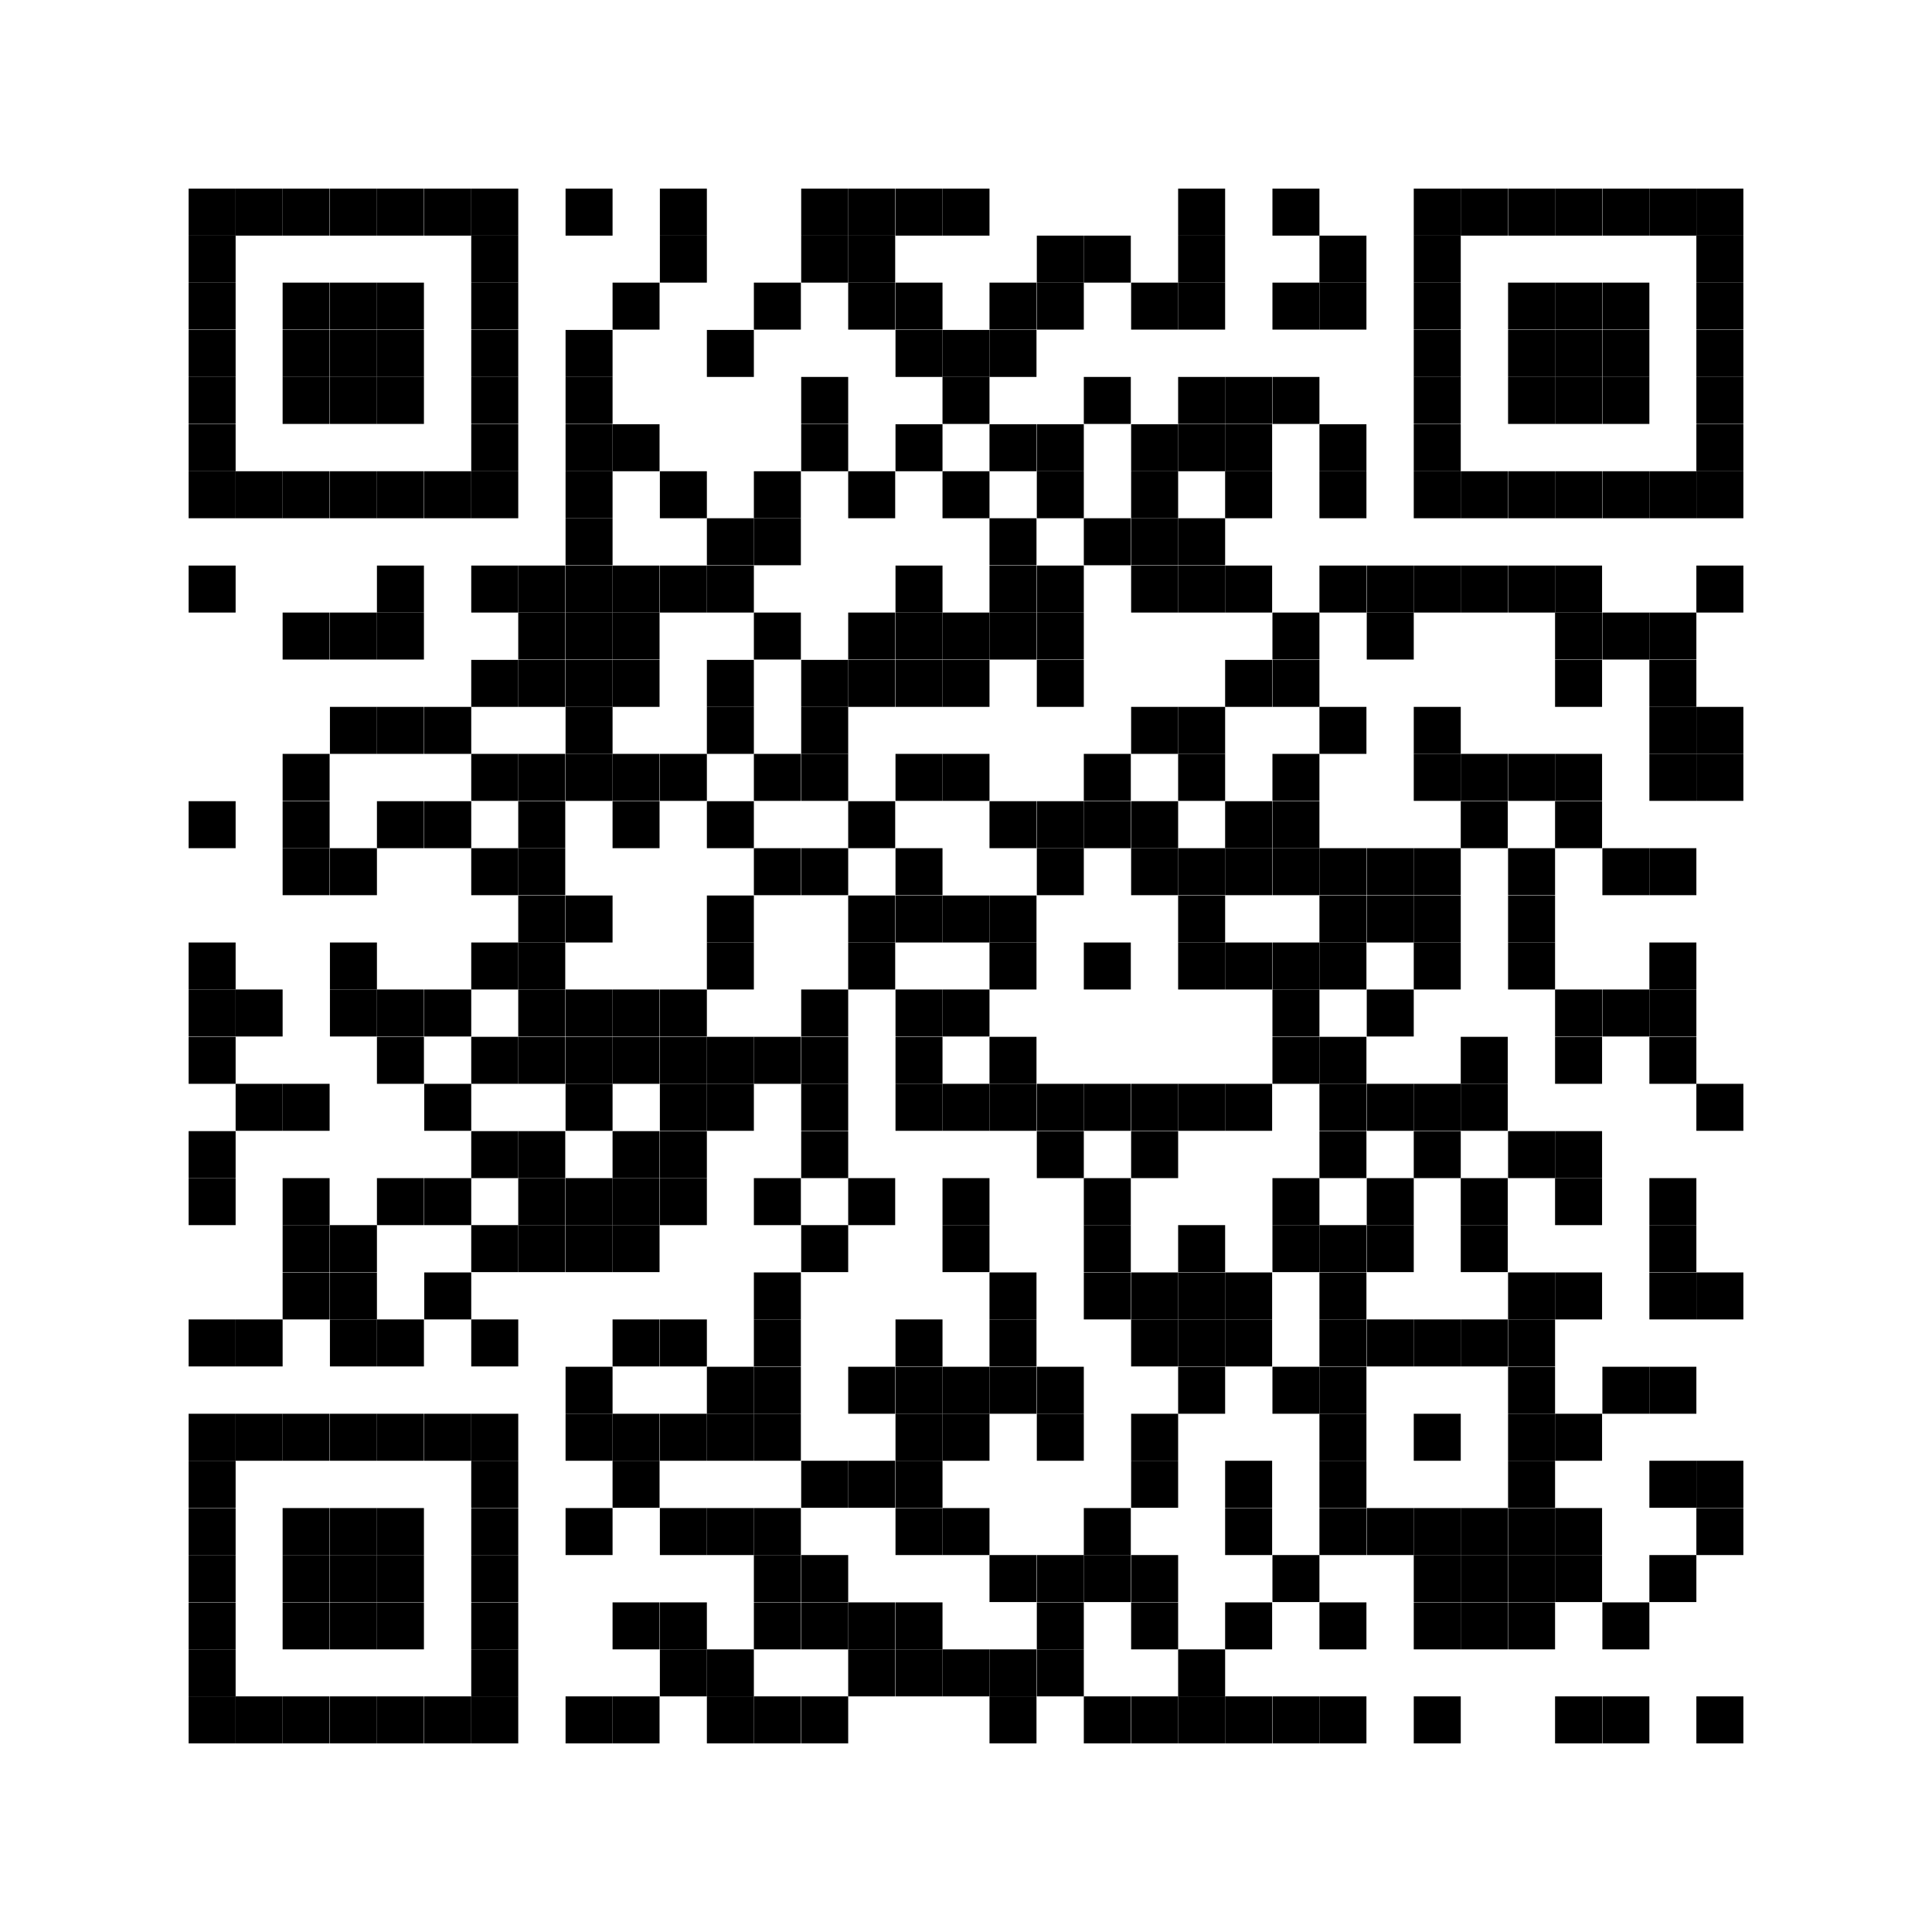 <svg id="レイヤー_1" data-name="レイヤー 1" xmlns="http://www.w3.org/2000/svg" width="60.43" height="60.43" viewBox="0 0 60.43 60.43"><defs><style>.cls-1{fill:none;}</style></defs><rect class="cls-1" width="60.43" height="60.43"/><rect x="5.9" y="5.9" width="1.47" height="1.47"/><rect x="7.37" y="5.9" width="1.47" height="1.47"/><rect x="8.84" y="5.9" width="1.47" height="1.47"/><rect x="10.32" y="5.9" width="1.47" height="1.47"/><rect x="11.79" y="5.9" width="1.47" height="1.47"/><rect x="13.27" y="5.9" width="1.47" height="1.47"/><rect x="14.74" y="5.9" width="1.47" height="1.47"/><rect x="17.69" y="5.9" width="1.47" height="1.47"/><rect x="20.64" y="5.9" width="1.47" height="1.47"/><rect x="25.06" y="5.9" width="1.47" height="1.47"/><rect x="26.53" y="5.9" width="1.47" height="1.47"/><rect x="28.01" y="5.9" width="1.47" height="1.47"/><rect x="29.48" y="5.9" width="1.47" height="1.47"/><rect x="36.85" y="5.9" width="1.47" height="1.47"/><rect x="39.8" y="5.9" width="1.47" height="1.47"/><rect x="44.22" y="5.9" width="1.47" height="1.47"/><rect x="45.69" y="5.9" width="1.47" height="1.47"/><rect x="47.17" y="5.9" width="1.47" height="1.47"/><rect x="48.64" y="5.9" width="1.47" height="1.47"/><rect x="50.12" y="5.9" width="1.47" height="1.47"/><rect x="51.59" y="5.9" width="1.47" height="1.47"/><rect x="53.06" y="5.9" width="1.47" height="1.47"/><rect x="5.9" y="7.37" width="1.47" height="1.47"/><rect x="14.74" y="7.37" width="1.47" height="1.47"/><rect x="20.64" y="7.37" width="1.47" height="1.47"/><rect x="25.06" y="7.37" width="1.47" height="1.47"/><rect x="26.53" y="7.37" width="1.47" height="1.47"/><rect x="32.43" y="7.37" width="1.47" height="1.47"/><rect x="33.9" y="7.37" width="1.47" height="1.47"/><rect x="36.85" y="7.37" width="1.47" height="1.47"/><rect x="41.27" y="7.37" width="1.47" height="1.47"/><rect x="44.22" y="7.37" width="1.47" height="1.47"/><rect x="53.06" y="7.37" width="1.47" height="1.47"/><rect x="5.9" y="8.84" width="1.47" height="1.47"/><rect x="8.84" y="8.84" width="1.47" height="1.47"/><rect x="10.32" y="8.84" width="1.47" height="1.47"/><rect x="11.79" y="8.84" width="1.47" height="1.47"/><rect x="14.74" y="8.84" width="1.47" height="1.47"/><rect x="19.16" y="8.84" width="1.47" height="1.47"/><rect x="23.58" y="8.84" width="1.47" height="1.47"/><rect x="26.53" y="8.84" width="1.47" height="1.47"/><rect x="28.01" y="8.84" width="1.47" height="1.47"/><rect x="30.95" y="8.84" width="1.47" height="1.47"/><rect x="32.43" y="8.84" width="1.47" height="1.47"/><rect x="35.38" y="8.84" width="1.47" height="1.47"/><rect x="36.85" y="8.84" width="1.47" height="1.47"/><rect x="39.8" y="8.84" width="1.47" height="1.47"/><rect x="41.27" y="8.84" width="1.47" height="1.47"/><rect x="44.22" y="8.84" width="1.47" height="1.47"/><rect x="47.17" y="8.84" width="1.47" height="1.47"/><rect x="48.64" y="8.84" width="1.47" height="1.47"/><rect x="50.12" y="8.84" width="1.47" height="1.47"/><rect x="53.06" y="8.84" width="1.47" height="1.47"/><rect x="5.9" y="10.32" width="1.47" height="1.47"/><rect x="8.84" y="10.32" width="1.47" height="1.47"/><rect x="10.32" y="10.32" width="1.47" height="1.47"/><rect x="11.79" y="10.32" width="1.47" height="1.47"/><rect x="14.74" y="10.32" width="1.47" height="1.47"/><rect x="17.69" y="10.32" width="1.47" height="1.47"/><rect x="22.11" y="10.32" width="1.47" height="1.47"/><rect x="28.01" y="10.32" width="1.47" height="1.47"/><rect x="29.48" y="10.32" width="1.47" height="1.47"/><rect x="30.95" y="10.32" width="1.47" height="1.47"/><rect x="44.22" y="10.32" width="1.47" height="1.47"/><rect x="47.17" y="10.32" width="1.47" height="1.47"/><rect x="48.64" y="10.32" width="1.47" height="1.47"/><rect x="50.12" y="10.32" width="1.47" height="1.47"/><rect x="53.06" y="10.32" width="1.47" height="1.47"/><rect x="5.9" y="11.79" width="1.47" height="1.47"/><rect x="8.84" y="11.79" width="1.47" height="1.47"/><rect x="10.32" y="11.79" width="1.47" height="1.47"/><rect x="11.79" y="11.79" width="1.47" height="1.47"/><rect x="14.74" y="11.79" width="1.47" height="1.47"/><rect x="17.69" y="11.79" width="1.47" height="1.47"/><rect x="25.06" y="11.79" width="1.47" height="1.47"/><rect x="29.48" y="11.79" width="1.47" height="1.47"/><rect x="33.9" y="11.79" width="1.47" height="1.47"/><rect x="36.85" y="11.79" width="1.47" height="1.47"/><rect x="38.32" y="11.79" width="1.47" height="1.47"/><rect x="39.8" y="11.79" width="1.47" height="1.47"/><rect x="44.22" y="11.79" width="1.47" height="1.47"/><rect x="47.17" y="11.79" width="1.47" height="1.47"/><rect x="48.64" y="11.79" width="1.47" height="1.47"/><rect x="50.12" y="11.79" width="1.47" height="1.47"/><rect x="53.06" y="11.79" width="1.47" height="1.47"/><rect x="5.9" y="13.27" width="1.47" height="1.47"/><rect x="14.74" y="13.27" width="1.47" height="1.47"/><rect x="17.69" y="13.27" width="1.47" height="1.47"/><rect x="19.16" y="13.27" width="1.47" height="1.47"/><rect x="25.06" y="13.27" width="1.47" height="1.47"/><rect x="28.01" y="13.27" width="1.47" height="1.47"/><rect x="30.95" y="13.27" width="1.47" height="1.47"/><rect x="32.43" y="13.27" width="1.47" height="1.47"/><rect x="35.38" y="13.27" width="1.47" height="1.47"/><rect x="36.85" y="13.27" width="1.47" height="1.47"/><rect x="38.32" y="13.27" width="1.47" height="1.47"/><rect x="41.27" y="13.27" width="1.47" height="1.47"/><rect x="44.22" y="13.27" width="1.47" height="1.47"/><rect x="53.06" y="13.27" width="1.47" height="1.47"/><rect x="5.9" y="14.74" width="1.47" height="1.47"/><rect x="7.37" y="14.74" width="1.47" height="1.47"/><rect x="8.84" y="14.74" width="1.47" height="1.47"/><rect x="10.32" y="14.74" width="1.47" height="1.47"/><rect x="11.79" y="14.74" width="1.47" height="1.47"/><rect x="13.27" y="14.74" width="1.47" height="1.47"/><rect x="14.74" y="14.74" width="1.47" height="1.47"/><rect x="17.69" y="14.74" width="1.47" height="1.47"/><rect x="20.64" y="14.74" width="1.47" height="1.47"/><rect x="23.58" y="14.74" width="1.47" height="1.47"/><rect x="26.53" y="14.74" width="1.47" height="1.47"/><rect x="29.48" y="14.74" width="1.47" height="1.47"/><rect x="32.43" y="14.74" width="1.47" height="1.47"/><rect x="35.38" y="14.74" width="1.47" height="1.47"/><rect x="38.32" y="14.74" width="1.47" height="1.47"/><rect x="41.27" y="14.74" width="1.47" height="1.47"/><rect x="44.22" y="14.74" width="1.47" height="1.47"/><rect x="45.69" y="14.74" width="1.47" height="1.47"/><rect x="47.17" y="14.74" width="1.47" height="1.47"/><rect x="48.64" y="14.74" width="1.47" height="1.47"/><rect x="50.12" y="14.74" width="1.47" height="1.47"/><rect x="51.59" y="14.74" width="1.47" height="1.47"/><rect x="53.06" y="14.74" width="1.47" height="1.47"/><rect x="17.69" y="16.21" width="1.47" height="1.47"/><rect x="22.11" y="16.21" width="1.47" height="1.47"/><rect x="23.58" y="16.21" width="1.47" height="1.47"/><rect x="30.95" y="16.21" width="1.47" height="1.47"/><rect x="33.9" y="16.21" width="1.47" height="1.47"/><rect x="35.38" y="16.21" width="1.47" height="1.47"/><rect x="36.85" y="16.21" width="1.47" height="1.47"/><rect x="5.9" y="17.69" width="1.47" height="1.47"/><rect x="11.79" y="17.69" width="1.47" height="1.47"/><rect x="14.74" y="17.69" width="1.47" height="1.47"/><rect x="16.21" y="17.69" width="1.47" height="1.47"/><rect x="17.69" y="17.69" width="1.47" height="1.47"/><rect x="19.16" y="17.69" width="1.47" height="1.47"/><rect x="20.64" y="17.69" width="1.47" height="1.47"/><rect x="22.11" y="17.69" width="1.47" height="1.47"/><rect x="28.01" y="17.69" width="1.47" height="1.47"/><rect x="30.95" y="17.69" width="1.47" height="1.47"/><rect x="32.43" y="17.69" width="1.47" height="1.47"/><rect x="35.38" y="17.69" width="1.47" height="1.47"/><rect x="36.85" y="17.69" width="1.47" height="1.47"/><rect x="38.32" y="17.69" width="1.47" height="1.47"/><rect x="41.27" y="17.69" width="1.47" height="1.47"/><rect x="42.75" y="17.69" width="1.47" height="1.47"/><rect x="44.22" y="17.69" width="1.47" height="1.47"/><rect x="45.69" y="17.69" width="1.47" height="1.47"/><rect x="47.17" y="17.69" width="1.47" height="1.47"/><rect x="48.64" y="17.69" width="1.47" height="1.47"/><rect x="53.06" y="17.69" width="1.47" height="1.47"/><rect x="8.84" y="19.16" width="1.47" height="1.47"/><rect x="10.32" y="19.16" width="1.47" height="1.47"/><rect x="11.79" y="19.16" width="1.47" height="1.47"/><rect x="16.21" y="19.16" width="1.47" height="1.47"/><rect x="17.69" y="19.16" width="1.47" height="1.47"/><rect x="19.16" y="19.16" width="1.47" height="1.47"/><rect x="23.58" y="19.16" width="1.47" height="1.47"/><rect x="26.53" y="19.16" width="1.47" height="1.47"/><rect x="28.01" y="19.16" width="1.47" height="1.47"/><rect x="29.48" y="19.16" width="1.47" height="1.47"/><rect x="30.95" y="19.16" width="1.47" height="1.47"/><rect x="32.43" y="19.16" width="1.47" height="1.47"/><rect x="39.8" y="19.16" width="1.47" height="1.47"/><rect x="42.75" y="19.16" width="1.47" height="1.47"/><rect x="48.64" y="19.16" width="1.47" height="1.47"/><rect x="50.12" y="19.16" width="1.47" height="1.47"/><rect x="51.59" y="19.16" width="1.47" height="1.47"/><rect x="14.74" y="20.64" width="1.47" height="1.47"/><rect x="16.21" y="20.64" width="1.47" height="1.47"/><rect x="17.69" y="20.64" width="1.47" height="1.47"/><rect x="19.16" y="20.64" width="1.47" height="1.47"/><rect x="22.11" y="20.64" width="1.47" height="1.47"/><rect x="25.06" y="20.64" width="1.47" height="1.47"/><rect x="26.53" y="20.64" width="1.47" height="1.47"/><rect x="28.01" y="20.64" width="1.47" height="1.47"/><rect x="29.48" y="20.64" width="1.47" height="1.47"/><rect x="32.43" y="20.64" width="1.47" height="1.47"/><rect x="38.32" y="20.64" width="1.47" height="1.47"/><rect x="39.8" y="20.64" width="1.47" height="1.47"/><rect x="48.64" y="20.64" width="1.47" height="1.47"/><rect x="51.59" y="20.64" width="1.47" height="1.47"/><rect x="10.32" y="22.11" width="1.47" height="1.47"/><rect x="11.79" y="22.11" width="1.47" height="1.47"/><rect x="13.27" y="22.11" width="1.47" height="1.47"/><rect x="17.69" y="22.11" width="1.47" height="1.47"/><rect x="22.11" y="22.11" width="1.47" height="1.47"/><rect x="25.06" y="22.11" width="1.47" height="1.47"/><rect x="35.38" y="22.11" width="1.47" height="1.47"/><rect x="36.85" y="22.11" width="1.47" height="1.47"/><rect x="41.27" y="22.11" width="1.47" height="1.47"/><rect x="44.22" y="22.11" width="1.47" height="1.47"/><rect x="51.59" y="22.11" width="1.47" height="1.47"/><rect x="53.06" y="22.11" width="1.47" height="1.47"/><rect x="8.84" y="23.58" width="1.47" height="1.47"/><rect x="14.74" y="23.58" width="1.47" height="1.47"/><rect x="16.21" y="23.58" width="1.47" height="1.47"/><rect x="17.69" y="23.58" width="1.47" height="1.47"/><rect x="19.16" y="23.58" width="1.47" height="1.47"/><rect x="20.64" y="23.58" width="1.47" height="1.47"/><rect x="23.58" y="23.58" width="1.47" height="1.47"/><rect x="25.06" y="23.58" width="1.47" height="1.47"/><rect x="28.01" y="23.58" width="1.47" height="1.47"/><rect x="29.48" y="23.58" width="1.47" height="1.47"/><rect x="33.9" y="23.58" width="1.47" height="1.47"/><rect x="36.85" y="23.58" width="1.47" height="1.47"/><rect x="39.8" y="23.58" width="1.47" height="1.47"/><rect x="44.22" y="23.58" width="1.47" height="1.47"/><rect x="45.69" y="23.58" width="1.47" height="1.47"/><rect x="47.17" y="23.58" width="1.47" height="1.47"/><rect x="48.64" y="23.58" width="1.47" height="1.47"/><rect x="51.59" y="23.58" width="1.47" height="1.47"/><rect x="53.06" y="23.58" width="1.47" height="1.47"/><rect x="5.9" y="25.06" width="1.47" height="1.47"/><rect x="8.84" y="25.06" width="1.47" height="1.47"/><rect x="11.79" y="25.06" width="1.47" height="1.47"/><rect x="13.27" y="25.06" width="1.47" height="1.47"/><rect x="16.21" y="25.06" width="1.47" height="1.47"/><rect x="19.16" y="25.06" width="1.47" height="1.47"/><rect x="22.11" y="25.06" width="1.47" height="1.47"/><rect x="26.53" y="25.06" width="1.47" height="1.47"/><rect x="30.95" y="25.06" width="1.47" height="1.47"/><rect x="32.43" y="25.06" width="1.47" height="1.47"/><rect x="33.9" y="25.06" width="1.47" height="1.47"/><rect x="35.38" y="25.06" width="1.47" height="1.47"/><rect x="38.32" y="25.06" width="1.47" height="1.47"/><rect x="39.8" y="25.06" width="1.47" height="1.47"/><rect x="45.69" y="25.06" width="1.47" height="1.47"/><rect x="48.64" y="25.06" width="1.47" height="1.47"/><rect x="8.84" y="26.53" width="1.47" height="1.47"/><rect x="10.32" y="26.53" width="1.47" height="1.47"/><rect x="14.74" y="26.53" width="1.47" height="1.47"/><rect x="16.21" y="26.53" width="1.47" height="1.47"/><rect x="23.58" y="26.53" width="1.47" height="1.47"/><rect x="25.06" y="26.53" width="1.47" height="1.47"/><rect x="28.01" y="26.53" width="1.47" height="1.47"/><rect x="32.43" y="26.53" width="1.47" height="1.47"/><rect x="35.38" y="26.53" width="1.47" height="1.47"/><rect x="36.85" y="26.53" width="1.47" height="1.47"/><rect x="38.32" y="26.53" width="1.47" height="1.47"/><rect x="39.8" y="26.53" width="1.47" height="1.47"/><rect x="41.27" y="26.53" width="1.47" height="1.47"/><rect x="42.75" y="26.53" width="1.47" height="1.47"/><rect x="44.22" y="26.53" width="1.47" height="1.47"/><rect x="47.17" y="26.53" width="1.47" height="1.47"/><rect x="50.12" y="26.53" width="1.47" height="1.47"/><rect x="51.59" y="26.53" width="1.47" height="1.47"/><rect x="16.21" y="28.01" width="1.47" height="1.47"/><rect x="17.69" y="28.01" width="1.47" height="1.47"/><rect x="22.11" y="28.01" width="1.47" height="1.47"/><rect x="26.53" y="28.01" width="1.47" height="1.47"/><rect x="28.01" y="28.01" width="1.47" height="1.47"/><rect x="29.48" y="28.01" width="1.47" height="1.47"/><rect x="30.95" y="28.01" width="1.47" height="1.47"/><rect x="36.85" y="28.01" width="1.47" height="1.47"/><rect x="41.27" y="28.01" width="1.47" height="1.47"/><rect x="42.75" y="28.01" width="1.47" height="1.47"/><rect x="44.22" y="28.01" width="1.47" height="1.47"/><rect x="47.17" y="28.01" width="1.47" height="1.47"/><rect x="5.9" y="29.48" width="1.47" height="1.47"/><rect x="10.32" y="29.48" width="1.47" height="1.47"/><rect x="14.74" y="29.48" width="1.47" height="1.47"/><rect x="16.21" y="29.48" width="1.47" height="1.47"/><rect x="22.11" y="29.48" width="1.47" height="1.47"/><rect x="26.53" y="29.48" width="1.47" height="1.47"/><rect x="30.95" y="29.48" width="1.47" height="1.47"/><rect x="33.9" y="29.48" width="1.47" height="1.47"/><rect x="36.85" y="29.48" width="1.47" height="1.47"/><rect x="38.32" y="29.48" width="1.47" height="1.47"/><rect x="39.8" y="29.48" width="1.47" height="1.47"/><rect x="41.27" y="29.48" width="1.47" height="1.47"/><rect x="44.22" y="29.48" width="1.47" height="1.47"/><rect x="47.17" y="29.48" width="1.47" height="1.47"/><rect x="51.59" y="29.48" width="1.47" height="1.47"/><rect x="5.9" y="30.95" width="1.47" height="1.47"/><rect x="7.37" y="30.95" width="1.47" height="1.47"/><rect x="10.32" y="30.95" width="1.47" height="1.47"/><rect x="11.79" y="30.95" width="1.47" height="1.47"/><rect x="13.27" y="30.95" width="1.47" height="1.47"/><rect x="16.21" y="30.95" width="1.47" height="1.47"/><rect x="17.69" y="30.95" width="1.47" height="1.47"/><rect x="19.16" y="30.95" width="1.47" height="1.47"/><rect x="20.64" y="30.95" width="1.47" height="1.47"/><rect x="25.06" y="30.95" width="1.47" height="1.47"/><rect x="28.01" y="30.95" width="1.47" height="1.47"/><rect x="29.48" y="30.95" width="1.47" height="1.47"/><rect x="39.8" y="30.95" width="1.47" height="1.47"/><rect x="42.75" y="30.95" width="1.47" height="1.47"/><rect x="48.64" y="30.95" width="1.47" height="1.47"/><rect x="50.12" y="30.95" width="1.47" height="1.47"/><rect x="51.59" y="30.95" width="1.47" height="1.47"/><rect x="5.9" y="32.43" width="1.47" height="1.47"/><rect x="11.79" y="32.43" width="1.47" height="1.47"/><rect x="14.74" y="32.43" width="1.47" height="1.47"/><rect x="16.21" y="32.43" width="1.47" height="1.47"/><rect x="17.69" y="32.43" width="1.47" height="1.47"/><rect x="19.16" y="32.43" width="1.47" height="1.47"/><rect x="20.64" y="32.43" width="1.47" height="1.47"/><rect x="22.11" y="32.43" width="1.47" height="1.47"/><rect x="23.58" y="32.43" width="1.47" height="1.47"/><rect x="25.06" y="32.43" width="1.47" height="1.47"/><rect x="28.01" y="32.43" width="1.47" height="1.47"/><rect x="30.95" y="32.43" width="1.47" height="1.47"/><rect x="39.8" y="32.43" width="1.47" height="1.47"/><rect x="41.27" y="32.43" width="1.47" height="1.47"/><rect x="45.69" y="32.43" width="1.47" height="1.47"/><rect x="48.64" y="32.43" width="1.47" height="1.47"/><rect x="51.59" y="32.43" width="1.47" height="1.47"/><rect x="7.37" y="33.9" width="1.47" height="1.47"/><rect x="8.84" y="33.9" width="1.47" height="1.47"/><rect x="13.27" y="33.9" width="1.47" height="1.47"/><rect x="17.69" y="33.9" width="1.47" height="1.47"/><rect x="20.64" y="33.9" width="1.47" height="1.47"/><rect x="22.11" y="33.9" width="1.47" height="1.47"/><rect x="25.06" y="33.9" width="1.47" height="1.47"/><rect x="28.01" y="33.9" width="1.47" height="1.47"/><rect x="29.48" y="33.9" width="1.47" height="1.47"/><rect x="30.95" y="33.9" width="1.47" height="1.47"/><rect x="32.43" y="33.9" width="1.47" height="1.47"/><rect x="33.9" y="33.9" width="1.47" height="1.47"/><rect x="35.38" y="33.9" width="1.47" height="1.47"/><rect x="36.85" y="33.9" width="1.47" height="1.47"/><rect x="38.32" y="33.9" width="1.47" height="1.47"/><rect x="41.27" y="33.9" width="1.47" height="1.47"/><rect x="42.75" y="33.9" width="1.47" height="1.47"/><rect x="44.22" y="33.9" width="1.47" height="1.47"/><rect x="45.69" y="33.9" width="1.47" height="1.47"/><rect x="53.06" y="33.9" width="1.47" height="1.47"/><rect x="5.9" y="35.38" width="1.47" height="1.47"/><rect x="14.74" y="35.38" width="1.47" height="1.47"/><rect x="16.21" y="35.38" width="1.47" height="1.47"/><rect x="19.16" y="35.38" width="1.47" height="1.47"/><rect x="20.64" y="35.38" width="1.47" height="1.47"/><rect x="25.06" y="35.38" width="1.47" height="1.47"/><rect x="32.43" y="35.38" width="1.47" height="1.47"/><rect x="35.38" y="35.38" width="1.47" height="1.47"/><rect x="41.27" y="35.38" width="1.47" height="1.47"/><rect x="44.22" y="35.38" width="1.47" height="1.47"/><rect x="47.17" y="35.38" width="1.47" height="1.47"/><rect x="48.64" y="35.38" width="1.47" height="1.47"/><rect x="5.9" y="36.85" width="1.47" height="1.47"/><rect x="8.84" y="36.85" width="1.47" height="1.47"/><rect x="11.79" y="36.85" width="1.47" height="1.47"/><rect x="13.27" y="36.85" width="1.47" height="1.47"/><rect x="16.21" y="36.85" width="1.47" height="1.47"/><rect x="17.69" y="36.85" width="1.47" height="1.47"/><rect x="19.16" y="36.85" width="1.47" height="1.47"/><rect x="20.64" y="36.85" width="1.47" height="1.47"/><rect x="23.58" y="36.85" width="1.47" height="1.47"/><rect x="26.53" y="36.85" width="1.47" height="1.47"/><rect x="29.48" y="36.85" width="1.47" height="1.47"/><rect x="33.9" y="36.85" width="1.47" height="1.47"/><rect x="39.8" y="36.85" width="1.47" height="1.47"/><rect x="42.75" y="36.85" width="1.47" height="1.47"/><rect x="45.69" y="36.85" width="1.47" height="1.47"/><rect x="48.64" y="36.85" width="1.47" height="1.47"/><rect x="51.59" y="36.85" width="1.47" height="1.47"/><rect x="8.84" y="38.32" width="1.47" height="1.47"/><rect x="10.32" y="38.32" width="1.47" height="1.47"/><rect x="14.74" y="38.32" width="1.47" height="1.47"/><rect x="16.21" y="38.32" width="1.47" height="1.47"/><rect x="17.69" y="38.32" width="1.47" height="1.47"/><rect x="19.16" y="38.32" width="1.47" height="1.47"/><rect x="25.06" y="38.32" width="1.47" height="1.47"/><rect x="29.48" y="38.32" width="1.47" height="1.47"/><rect x="33.9" y="38.32" width="1.47" height="1.47"/><rect x="36.85" y="38.32" width="1.47" height="1.47"/><rect x="39.8" y="38.32" width="1.47" height="1.47"/><rect x="41.27" y="38.32" width="1.47" height="1.47"/><rect x="42.75" y="38.32" width="1.47" height="1.47"/><rect x="45.69" y="38.32" width="1.47" height="1.47"/><rect x="51.59" y="38.32" width="1.47" height="1.47"/><rect x="8.84" y="39.8" width="1.47" height="1.47"/><rect x="10.32" y="39.8" width="1.47" height="1.47"/><rect x="13.27" y="39.8" width="1.47" height="1.47"/><rect x="23.58" y="39.8" width="1.47" height="1.47"/><rect x="30.95" y="39.8" width="1.47" height="1.47"/><rect x="33.9" y="39.8" width="1.47" height="1.47"/><rect x="35.38" y="39.8" width="1.47" height="1.47"/><rect x="36.85" y="39.8" width="1.47" height="1.47"/><rect x="38.32" y="39.8" width="1.47" height="1.47"/><rect x="41.27" y="39.8" width="1.47" height="1.47"/><rect x="47.17" y="39.8" width="1.47" height="1.47"/><rect x="48.64" y="39.8" width="1.47" height="1.47"/><rect x="51.59" y="39.8" width="1.47" height="1.47"/><rect x="53.06" y="39.8" width="1.47" height="1.47"/><rect x="5.9" y="41.27" width="1.47" height="1.47"/><rect x="7.37" y="41.27" width="1.47" height="1.47"/><rect x="10.32" y="41.27" width="1.47" height="1.47"/><rect x="11.79" y="41.27" width="1.47" height="1.47"/><rect x="14.74" y="41.27" width="1.47" height="1.47"/><rect x="19.16" y="41.27" width="1.47" height="1.47"/><rect x="20.64" y="41.27" width="1.47" height="1.47"/><rect x="23.58" y="41.27" width="1.47" height="1.47"/><rect x="28.01" y="41.27" width="1.47" height="1.47"/><rect x="30.95" y="41.27" width="1.47" height="1.47"/><rect x="35.38" y="41.27" width="1.47" height="1.47"/><rect x="36.85" y="41.27" width="1.47" height="1.47"/><rect x="38.32" y="41.27" width="1.47" height="1.47"/><rect x="41.27" y="41.27" width="1.47" height="1.47"/><rect x="42.75" y="41.27" width="1.47" height="1.47"/><rect x="44.22" y="41.27" width="1.47" height="1.47"/><rect x="45.69" y="41.27" width="1.47" height="1.47"/><rect x="47.17" y="41.27" width="1.47" height="1.47"/><rect x="17.69" y="42.75" width="1.47" height="1.47"/><rect x="22.11" y="42.75" width="1.47" height="1.47"/><rect x="23.58" y="42.75" width="1.47" height="1.47"/><rect x="26.53" y="42.75" width="1.47" height="1.47"/><rect x="28.01" y="42.75" width="1.47" height="1.47"/><rect x="29.48" y="42.75" width="1.47" height="1.47"/><rect x="30.95" y="42.75" width="1.47" height="1.47"/><rect x="32.43" y="42.75" width="1.47" height="1.47"/><rect x="36.85" y="42.75" width="1.47" height="1.47"/><rect x="39.8" y="42.75" width="1.47" height="1.47"/><rect x="41.27" y="42.75" width="1.47" height="1.47"/><rect x="47.17" y="42.75" width="1.47" height="1.47"/><rect x="50.12" y="42.75" width="1.47" height="1.47"/><rect x="51.59" y="42.75" width="1.47" height="1.47"/><rect x="5.9" y="44.22" width="1.47" height="1.47"/><rect x="7.37" y="44.22" width="1.47" height="1.47"/><rect x="8.84" y="44.22" width="1.47" height="1.47"/><rect x="10.32" y="44.22" width="1.47" height="1.47"/><rect x="11.79" y="44.22" width="1.47" height="1.47"/><rect x="13.27" y="44.22" width="1.47" height="1.47"/><rect x="14.74" y="44.22" width="1.47" height="1.47"/><rect x="17.69" y="44.22" width="1.47" height="1.47"/><rect x="19.16" y="44.22" width="1.47" height="1.47"/><rect x="20.64" y="44.22" width="1.47" height="1.47"/><rect x="22.11" y="44.22" width="1.47" height="1.47"/><rect x="23.58" y="44.22" width="1.47" height="1.47"/><rect x="28.01" y="44.22" width="1.47" height="1.47"/><rect x="29.48" y="44.22" width="1.47" height="1.47"/><rect x="32.43" y="44.22" width="1.47" height="1.47"/><rect x="35.38" y="44.22" width="1.47" height="1.47"/><rect x="41.27" y="44.22" width="1.47" height="1.47"/><rect x="44.22" y="44.22" width="1.47" height="1.47"/><rect x="47.17" y="44.22" width="1.47" height="1.47"/><rect x="48.64" y="44.22" width="1.47" height="1.47"/><rect x="5.9" y="45.69" width="1.47" height="1.47"/><rect x="14.74" y="45.69" width="1.47" height="1.47"/><rect x="19.16" y="45.69" width="1.47" height="1.47"/><rect x="25.06" y="45.69" width="1.47" height="1.47"/><rect x="26.53" y="45.69" width="1.47" height="1.47"/><rect x="28.01" y="45.69" width="1.47" height="1.47"/><rect x="35.38" y="45.69" width="1.47" height="1.47"/><rect x="38.32" y="45.69" width="1.47" height="1.47"/><rect x="41.27" y="45.69" width="1.47" height="1.47"/><rect x="47.17" y="45.69" width="1.47" height="1.47"/><rect x="51.59" y="45.69" width="1.47" height="1.47"/><rect x="53.06" y="45.69" width="1.47" height="1.47"/><rect x="5.9" y="47.17" width="1.47" height="1.47"/><rect x="8.84" y="47.17" width="1.47" height="1.47"/><rect x="10.32" y="47.17" width="1.47" height="1.47"/><rect x="11.79" y="47.17" width="1.47" height="1.47"/><rect x="14.74" y="47.17" width="1.47" height="1.47"/><rect x="17.69" y="47.17" width="1.47" height="1.47"/><rect x="20.64" y="47.17" width="1.47" height="1.47"/><rect x="22.11" y="47.17" width="1.47" height="1.47"/><rect x="23.58" y="47.17" width="1.47" height="1.47"/><rect x="28.01" y="47.17" width="1.47" height="1.47"/><rect x="29.48" y="47.17" width="1.47" height="1.47"/><rect x="33.9" y="47.17" width="1.47" height="1.47"/><rect x="38.32" y="47.17" width="1.47" height="1.47"/><rect x="41.27" y="47.17" width="1.47" height="1.47"/><rect x="42.75" y="47.17" width="1.47" height="1.47"/><rect x="44.22" y="47.17" width="1.47" height="1.47"/><rect x="45.69" y="47.17" width="1.47" height="1.47"/><rect x="47.17" y="47.17" width="1.47" height="1.47"/><rect x="48.64" y="47.17" width="1.47" height="1.47"/><rect x="53.06" y="47.17" width="1.47" height="1.47"/><rect x="5.9" y="48.64" width="1.47" height="1.47"/><rect x="8.84" y="48.64" width="1.47" height="1.47"/><rect x="10.32" y="48.64" width="1.47" height="1.47"/><rect x="11.79" y="48.64" width="1.47" height="1.47"/><rect x="14.74" y="48.64" width="1.47" height="1.47"/><rect x="23.58" y="48.64" width="1.47" height="1.47"/><rect x="25.06" y="48.64" width="1.47" height="1.47"/><rect x="30.95" y="48.64" width="1.47" height="1.47"/><rect x="32.43" y="48.64" width="1.47" height="1.47"/><rect x="33.9" y="48.64" width="1.47" height="1.47"/><rect x="35.38" y="48.64" width="1.47" height="1.47"/><rect x="39.8" y="48.64" width="1.47" height="1.47"/><rect x="44.22" y="48.64" width="1.47" height="1.47"/><rect x="45.69" y="48.64" width="1.47" height="1.47"/><rect x="47.17" y="48.64" width="1.47" height="1.47"/><rect x="48.64" y="48.64" width="1.47" height="1.47"/><rect x="51.59" y="48.64" width="1.47" height="1.47"/><rect x="5.9" y="50.12" width="1.47" height="1.47"/><rect x="8.84" y="50.12" width="1.47" height="1.47"/><rect x="10.32" y="50.12" width="1.47" height="1.47"/><rect x="11.79" y="50.12" width="1.47" height="1.47"/><rect x="14.74" y="50.12" width="1.47" height="1.47"/><rect x="19.16" y="50.12" width="1.47" height="1.47"/><rect x="20.64" y="50.12" width="1.47" height="1.47"/><rect x="23.58" y="50.12" width="1.47" height="1.47"/><rect x="25.06" y="50.12" width="1.47" height="1.47"/><rect x="26.53" y="50.12" width="1.47" height="1.47"/><rect x="28.01" y="50.12" width="1.47" height="1.47"/><rect x="32.43" y="50.12" width="1.47" height="1.47"/><rect x="35.38" y="50.12" width="1.47" height="1.47"/><rect x="38.32" y="50.12" width="1.47" height="1.47"/><rect x="41.27" y="50.12" width="1.47" height="1.47"/><rect x="44.22" y="50.12" width="1.47" height="1.47"/><rect x="45.69" y="50.12" width="1.47" height="1.47"/><rect x="47.17" y="50.12" width="1.47" height="1.47"/><rect x="50.12" y="50.12" width="1.47" height="1.47"/><rect x="5.9" y="51.59" width="1.47" height="1.47"/><rect x="14.74" y="51.59" width="1.47" height="1.47"/><rect x="20.64" y="51.59" width="1.47" height="1.47"/><rect x="22.11" y="51.59" width="1.47" height="1.47"/><rect x="26.53" y="51.59" width="1.47" height="1.47"/><rect x="28.01" y="51.59" width="1.47" height="1.47"/><rect x="29.48" y="51.59" width="1.47" height="1.47"/><rect x="30.95" y="51.59" width="1.47" height="1.47"/><rect x="32.43" y="51.59" width="1.47" height="1.47"/><rect x="36.85" y="51.59" width="1.47" height="1.47"/><rect x="5.9" y="53.06" width="1.47" height="1.47"/><rect x="7.37" y="53.06" width="1.47" height="1.47"/><rect x="8.84" y="53.06" width="1.47" height="1.47"/><rect x="10.32" y="53.06" width="1.47" height="1.47"/><rect x="11.79" y="53.06" width="1.47" height="1.47"/><rect x="13.27" y="53.06" width="1.47" height="1.47"/><rect x="14.74" y="53.06" width="1.47" height="1.47"/><rect x="17.69" y="53.06" width="1.47" height="1.47"/><rect x="19.16" y="53.06" width="1.47" height="1.47"/><rect x="22.11" y="53.06" width="1.47" height="1.47"/><rect x="23.58" y="53.06" width="1.47" height="1.47"/><rect x="25.06" y="53.06" width="1.47" height="1.47"/><rect x="30.95" y="53.06" width="1.47" height="1.47"/><rect x="33.9" y="53.06" width="1.47" height="1.47"/><rect x="35.38" y="53.06" width="1.47" height="1.47"/><rect x="36.85" y="53.06" width="1.47" height="1.47"/><rect x="38.32" y="53.06" width="1.47" height="1.47"/><rect x="39.8" y="53.06" width="1.47" height="1.47"/><rect x="41.27" y="53.06" width="1.47" height="1.47"/><rect x="44.22" y="53.06" width="1.47" height="1.47"/><rect x="48.64" y="53.06" width="1.47" height="1.47"/><rect x="50.12" y="53.06" width="1.47" height="1.47"/><rect x="53.06" y="53.06" width="1.47" height="1.47"/></svg>